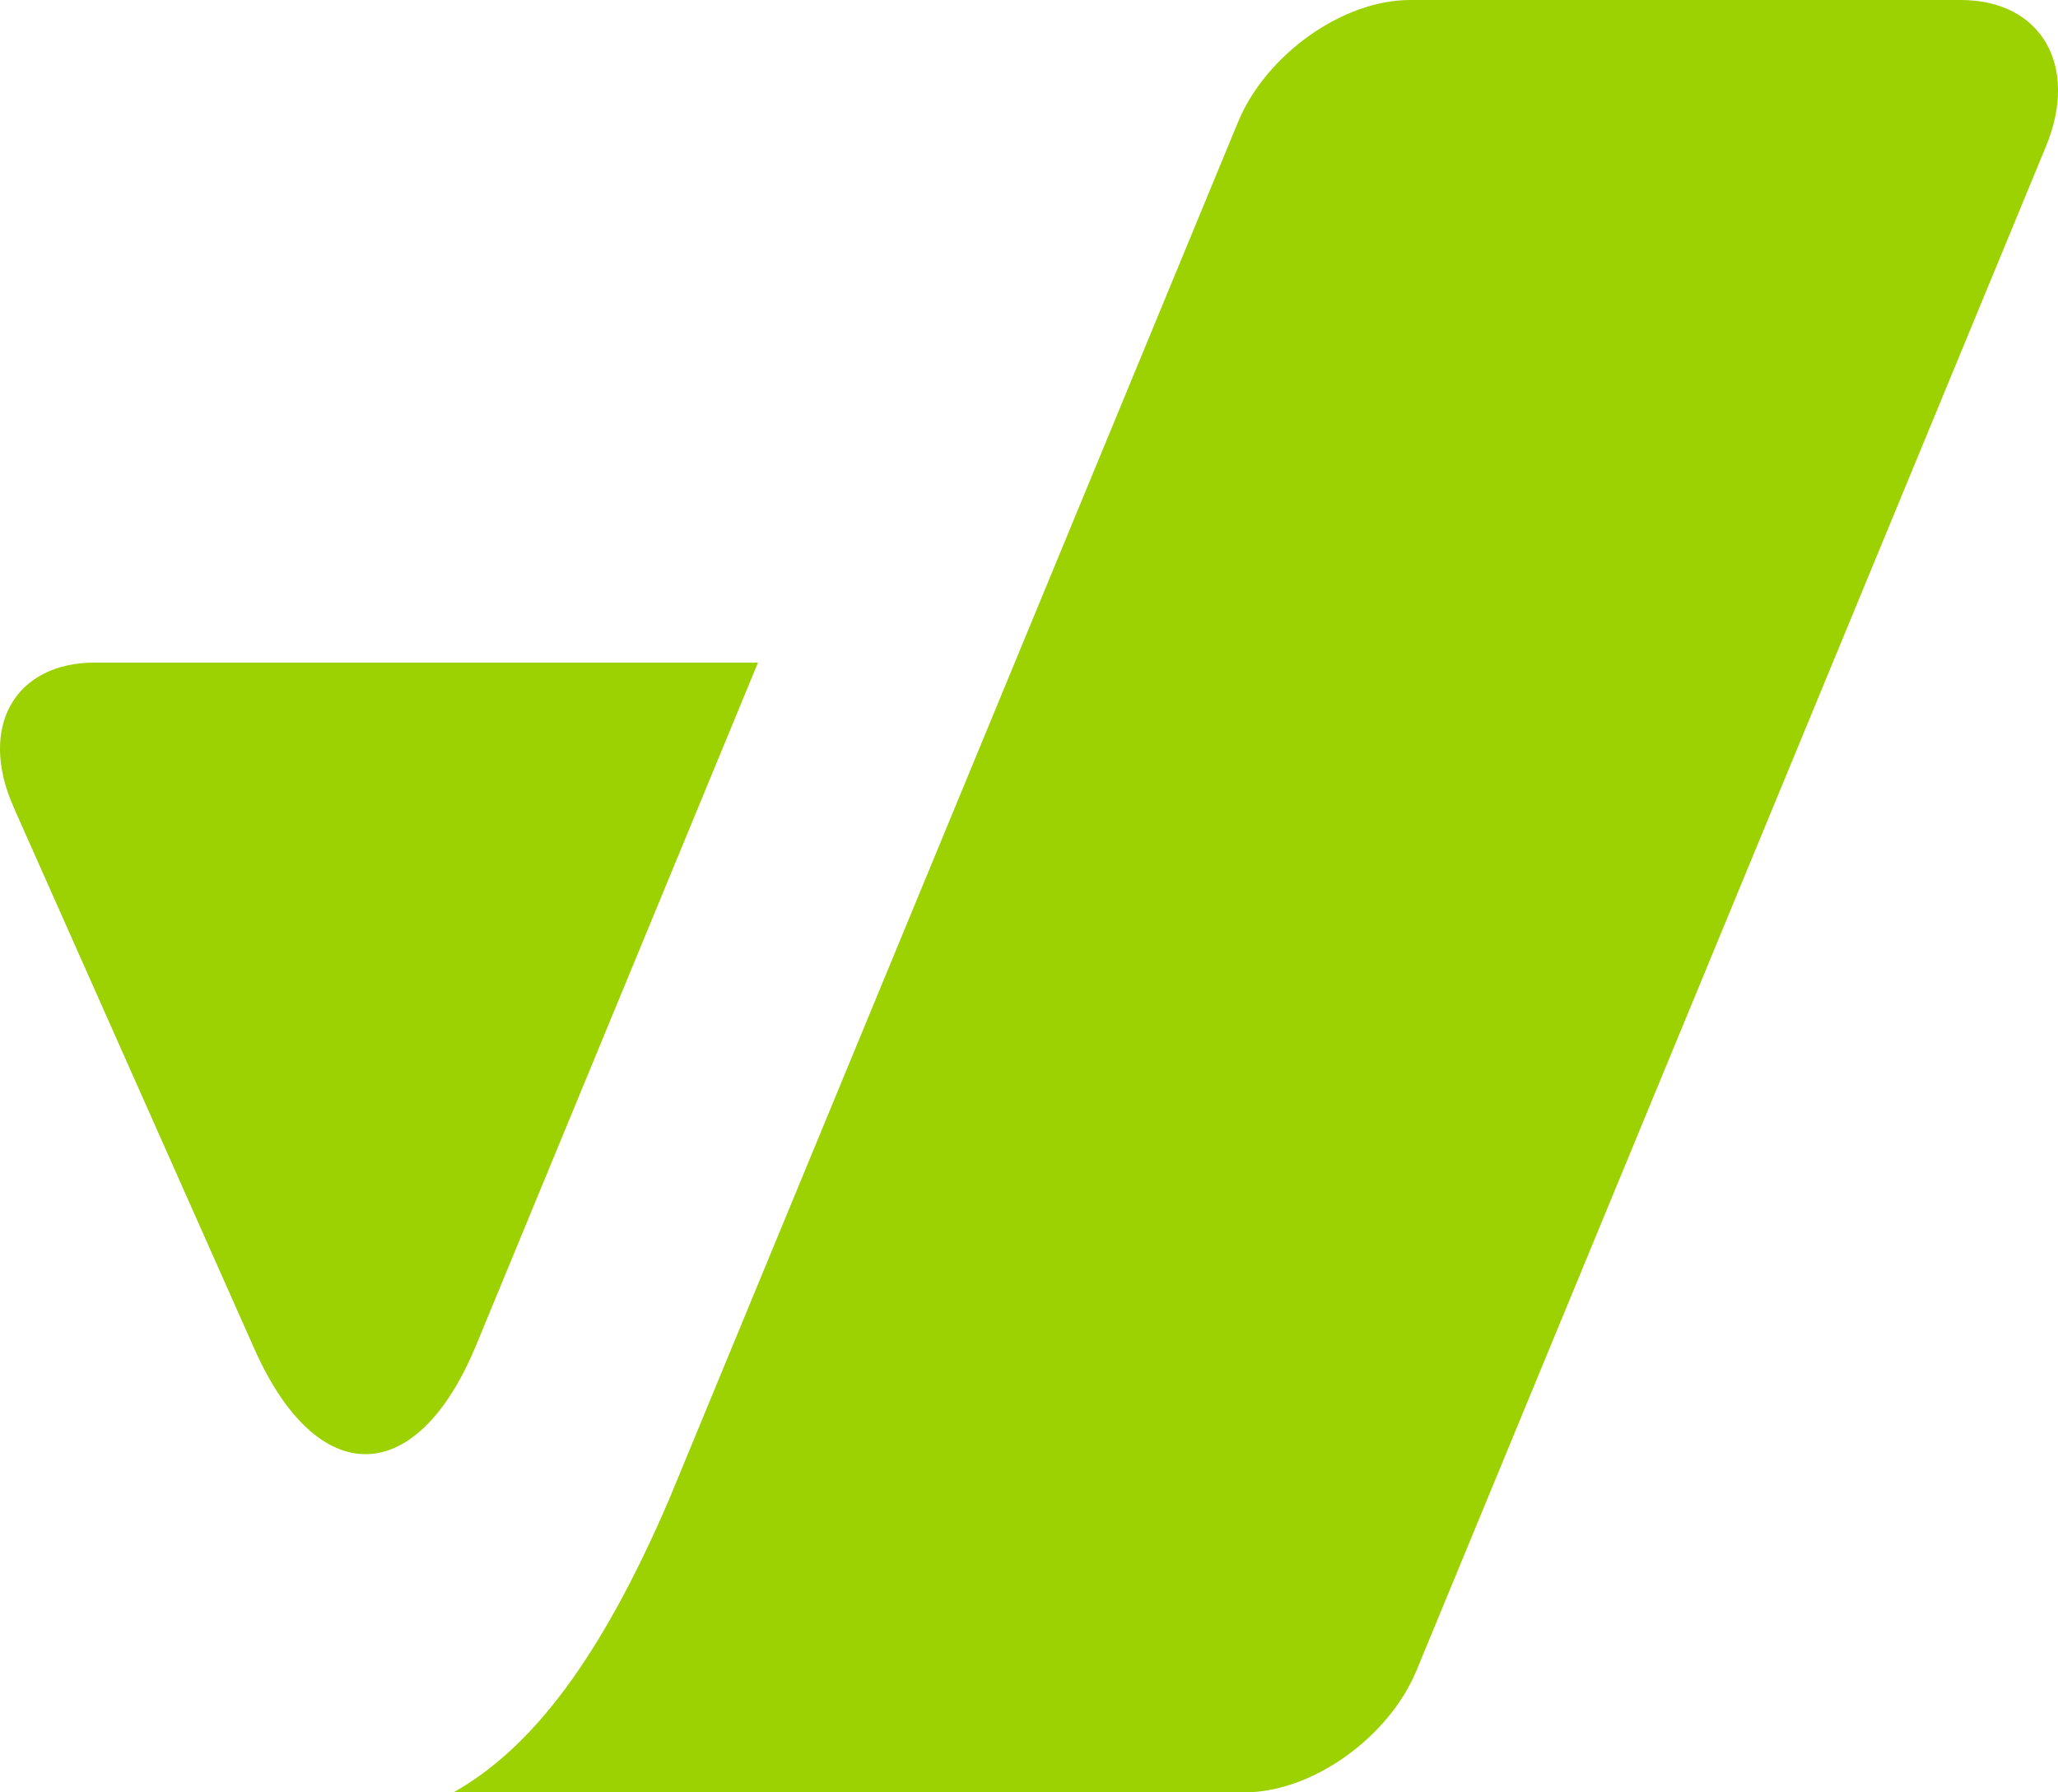 <svg xmlns="http://www.w3.org/2000/svg" version="1.1" xmlns:xlink="http://www.w3.org/1999/xlink" xmlns:svgjs="http://svgjs.dev/svgjs" width="31" height="27"><svg width="31" height="27" viewBox="0 0 31 27" fill="none" xmlns="http://www.w3.org/2000/svg">
<path fill-rule="evenodd" clip-rule="evenodd" d="M18.747 27H6.832C8.011 26.336 9.046 24.988 10.077 22.592L18.649 1.838C19.069 0.821 20.227 0 21.238 0H29.534C30.747 0 31.322 0.988 30.818 2.207L21.338 25.162C20.918 26.179 19.76 27 18.75 27H18.747ZM0.205 12.16L3.831 20.318C4.78 22.455 6.276 22.432 7.172 20.265L11.418 9.981H1.432C0.219 9.981 -0.331 10.956 0.205 12.158V12.16Z" fill="#9CD202"></path>
</svg><style>@media (prefers-color-scheme: light) { :root { filter: none; } }
@media (prefers-color-scheme: dark) { :root { filter: none; } }
</style></svg>